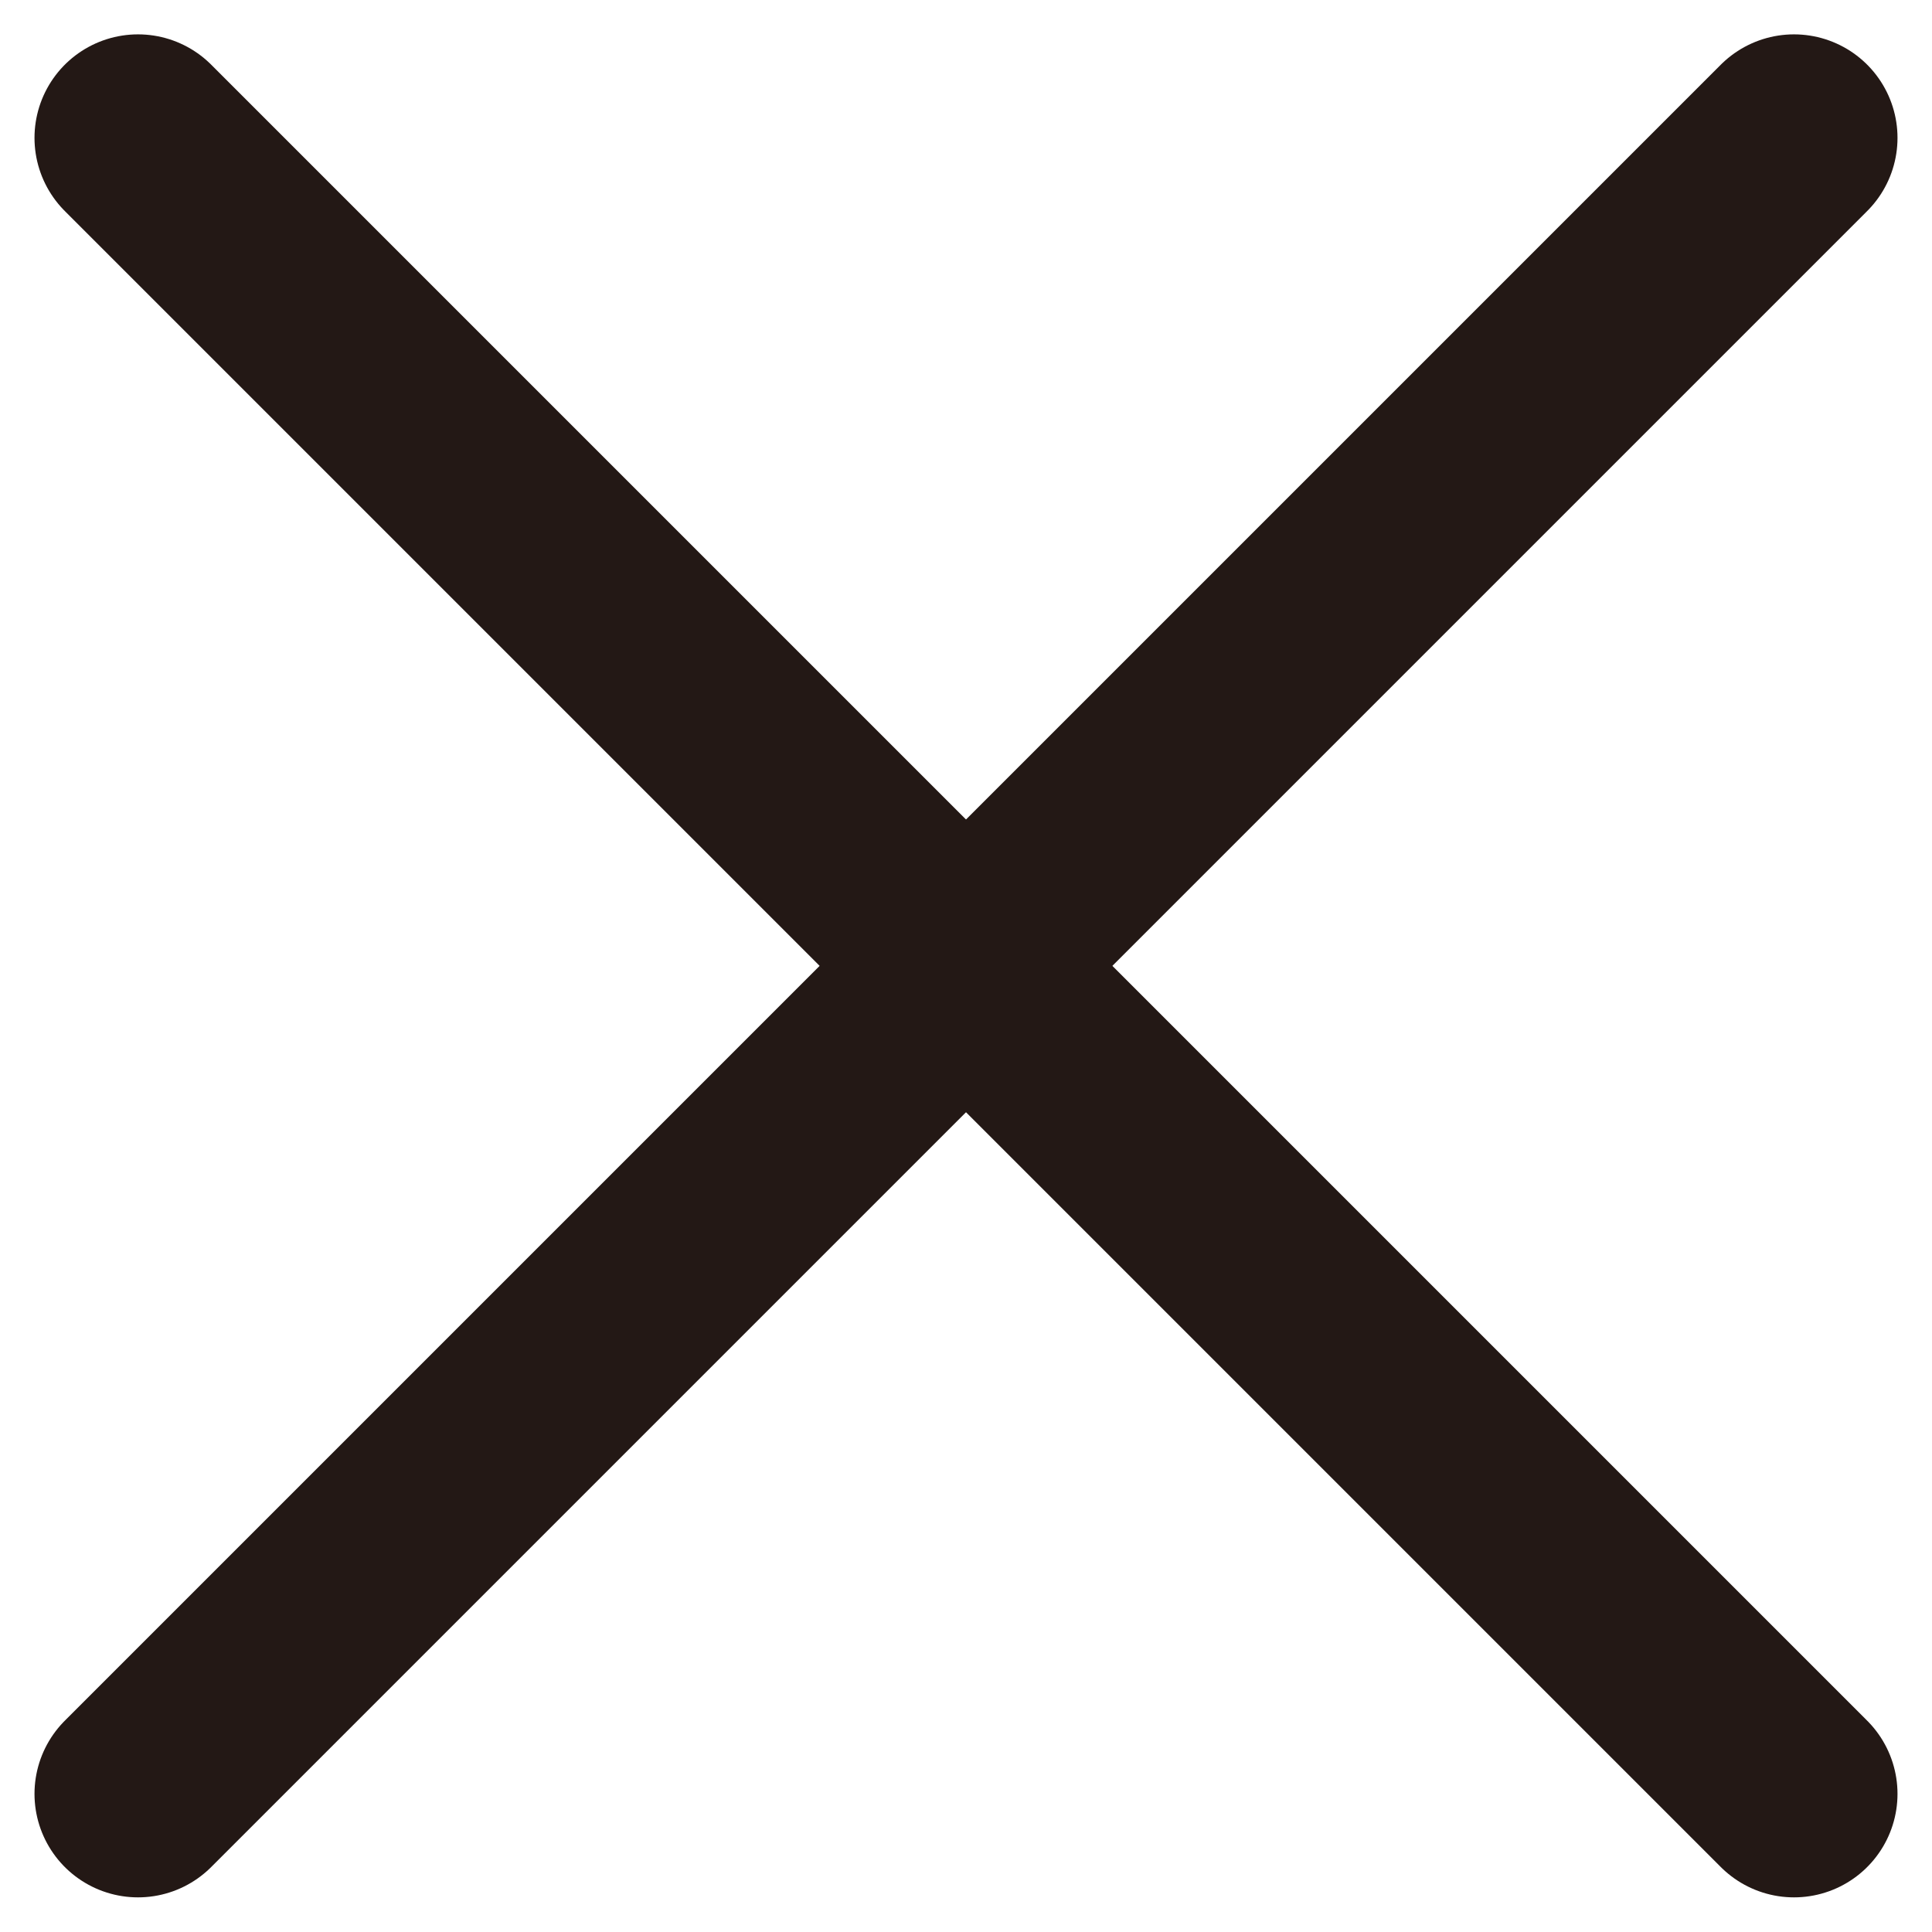 <svg width="14" height="14" viewBox="0 0 14 14" fill="none" xmlns="http://www.w3.org/2000/svg">
<path d="M1 0.999L13 12.999" stroke="#231815" stroke-width="1.5" stroke-linecap="round" stroke-linejoin="round"/>
<path d="M13 0.999L1 12.999" stroke="#231815" stroke-width="1.5" stroke-linecap="round" stroke-linejoin="round"/>
</svg>
